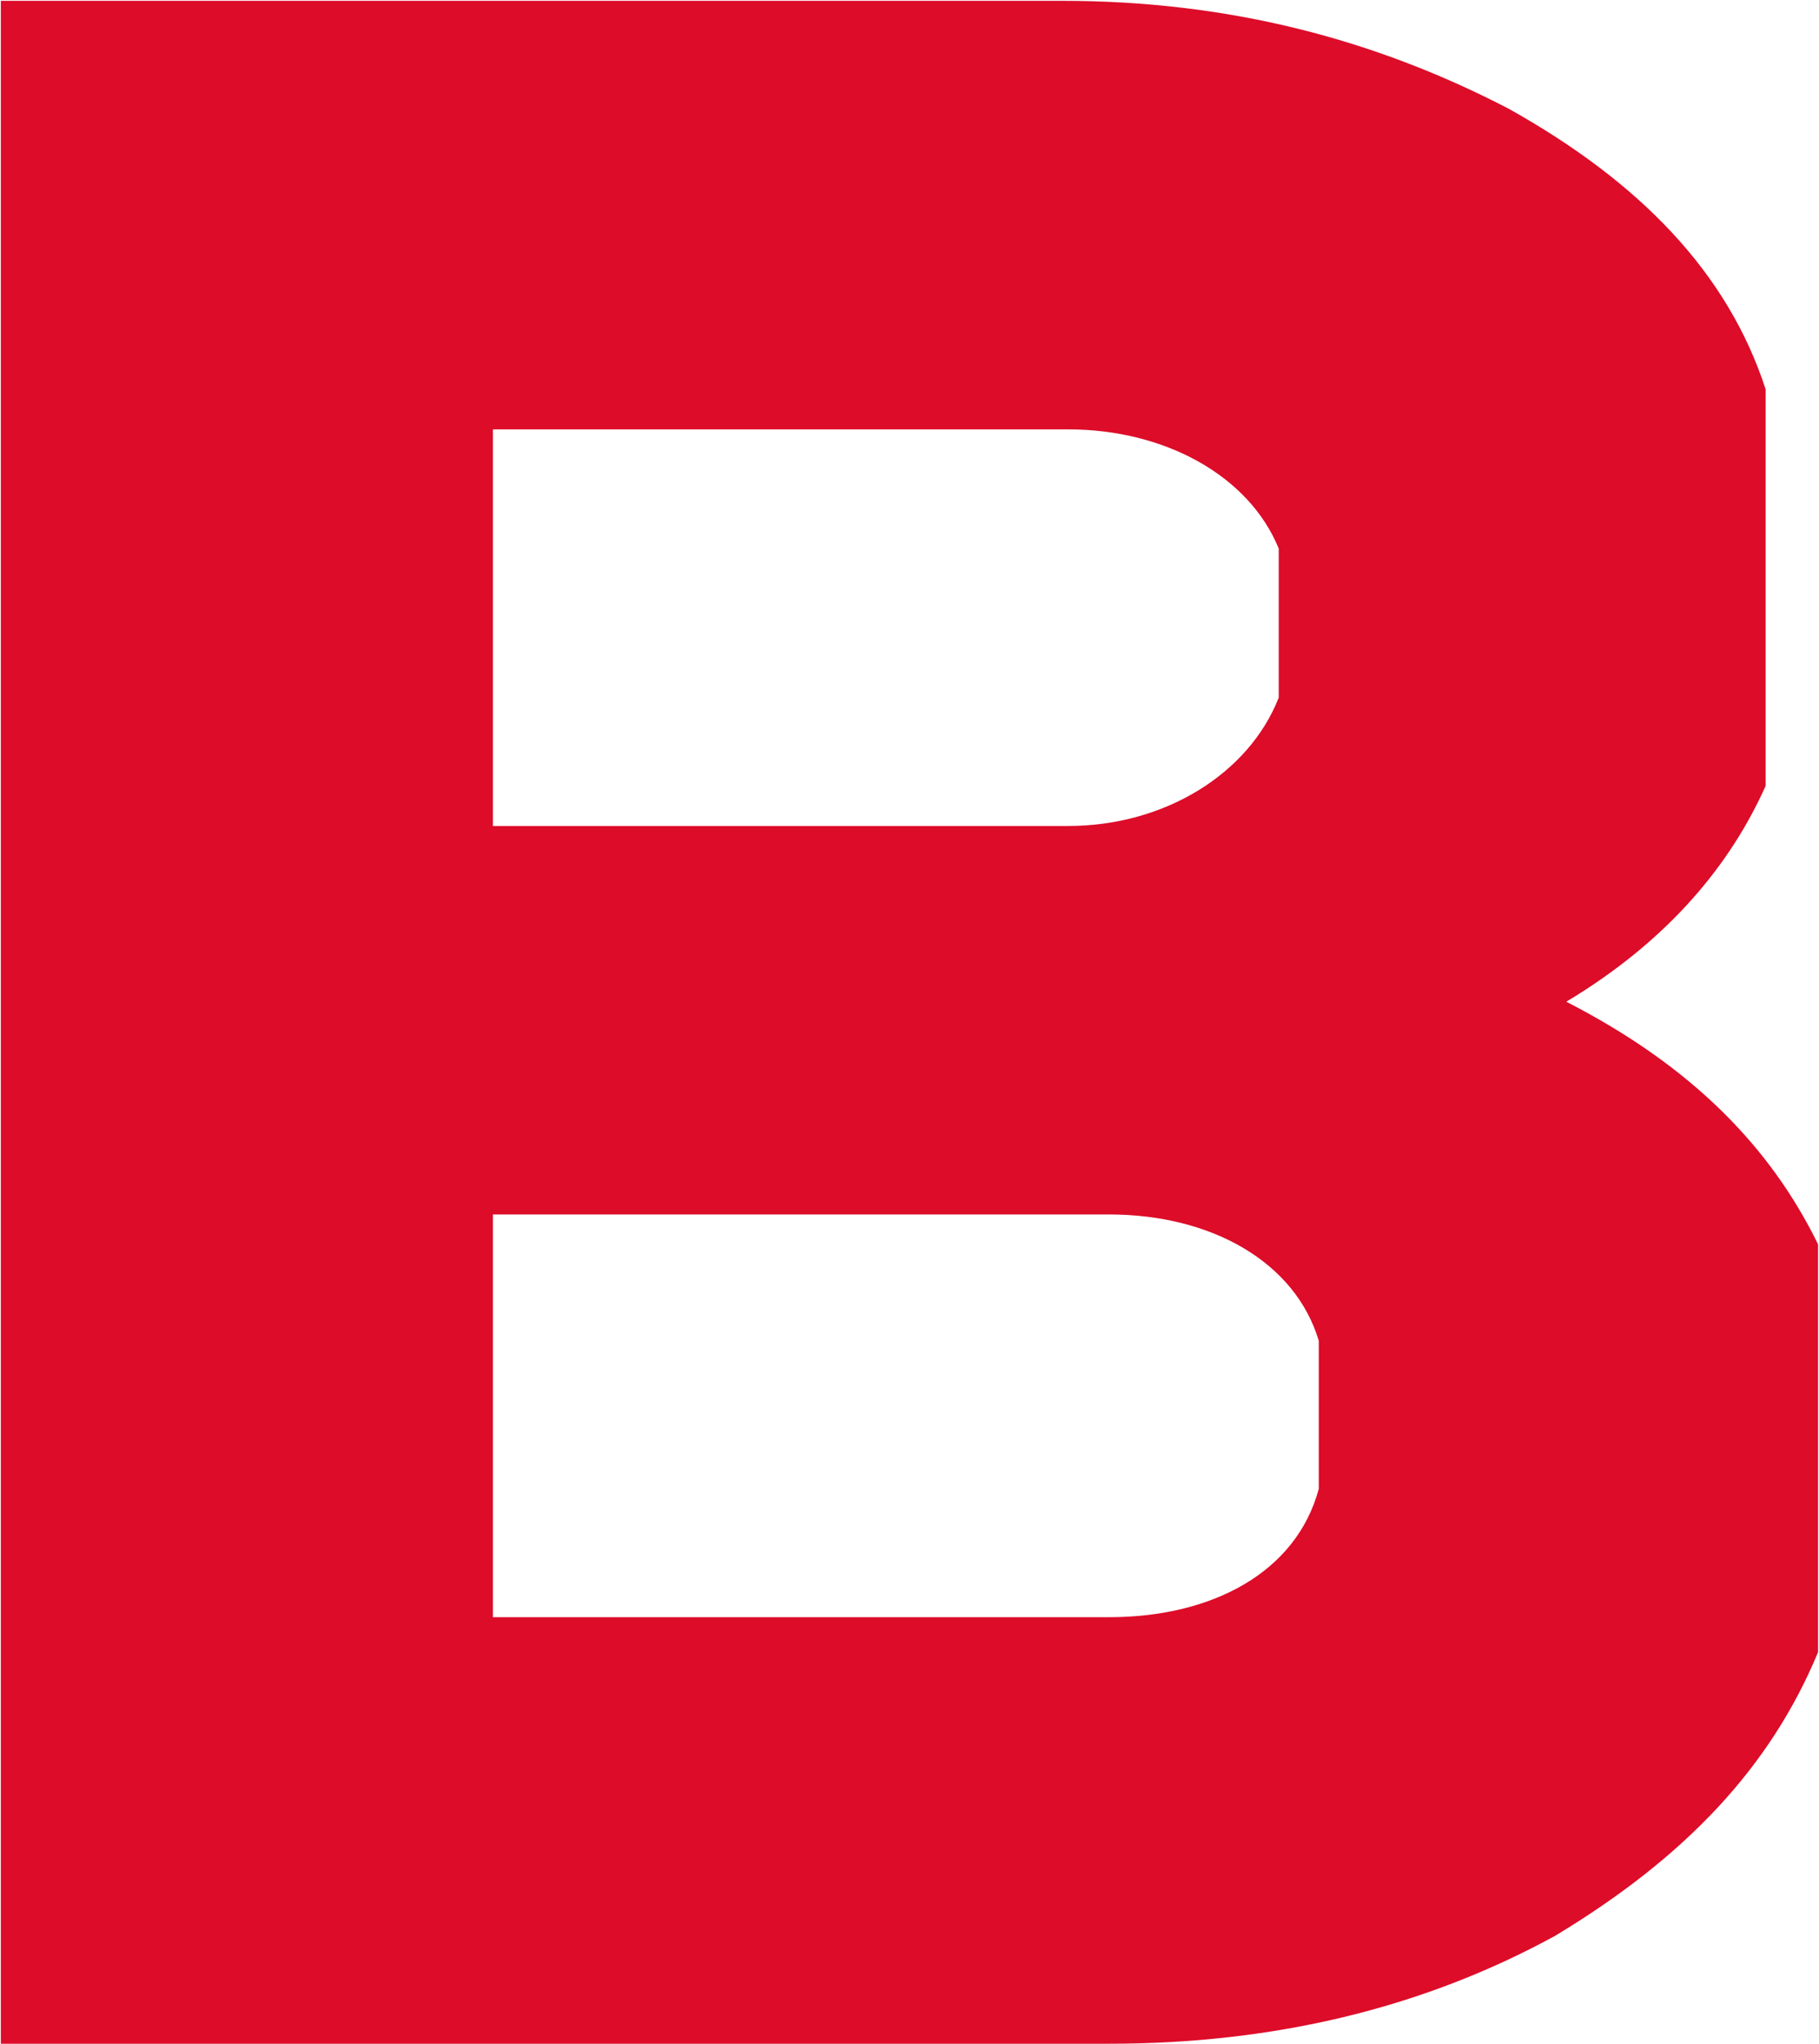 <svg version="1.2" xmlns="http://www.w3.org/2000/svg" viewBox="0 0 1544 1734" width="1544" height="1734"><defs><clipPath clipPathUnits="userSpaceOnUse" id="cp1"><path d="m13529.13-43.98v1820h-13528.56v-1820z"/></clipPath></defs><style>.a{fill:#dd0c29}</style><g clip-path="url(#cp1)"><path fill-rule="evenodd" class="a" d="m1543.2 1055.7v346.1c-40.2 96.8-111.7 173.5-223.3 240.7-113.3 61.9-239.7 91.5-378.4 91.5h-940.8v-1733.3h900.7c141.3 0 265.1 32.3 379.3 91.6 110.7 61.9 185.7 138.6 218 238v336.5c-29.7 66.3-82 130.8-169.2 183.1 107.3 55 173.5 123.8 213.7 205.8zm-1124.8-354.9h488.3c81.9 0 153.4-44.4 178.7-108.9v-126.5c-25.3-61.9-96.8-101.1-178.7-101.1h-488.3zm701 436.8c-20-67.1-91.5-107.2-177.9-107.2h-523.1v341.7h523.1c86.4 0 158.7-37.4 177.9-108.9 0 0.8 0-125.6 0-125.6z"/></g></svg>